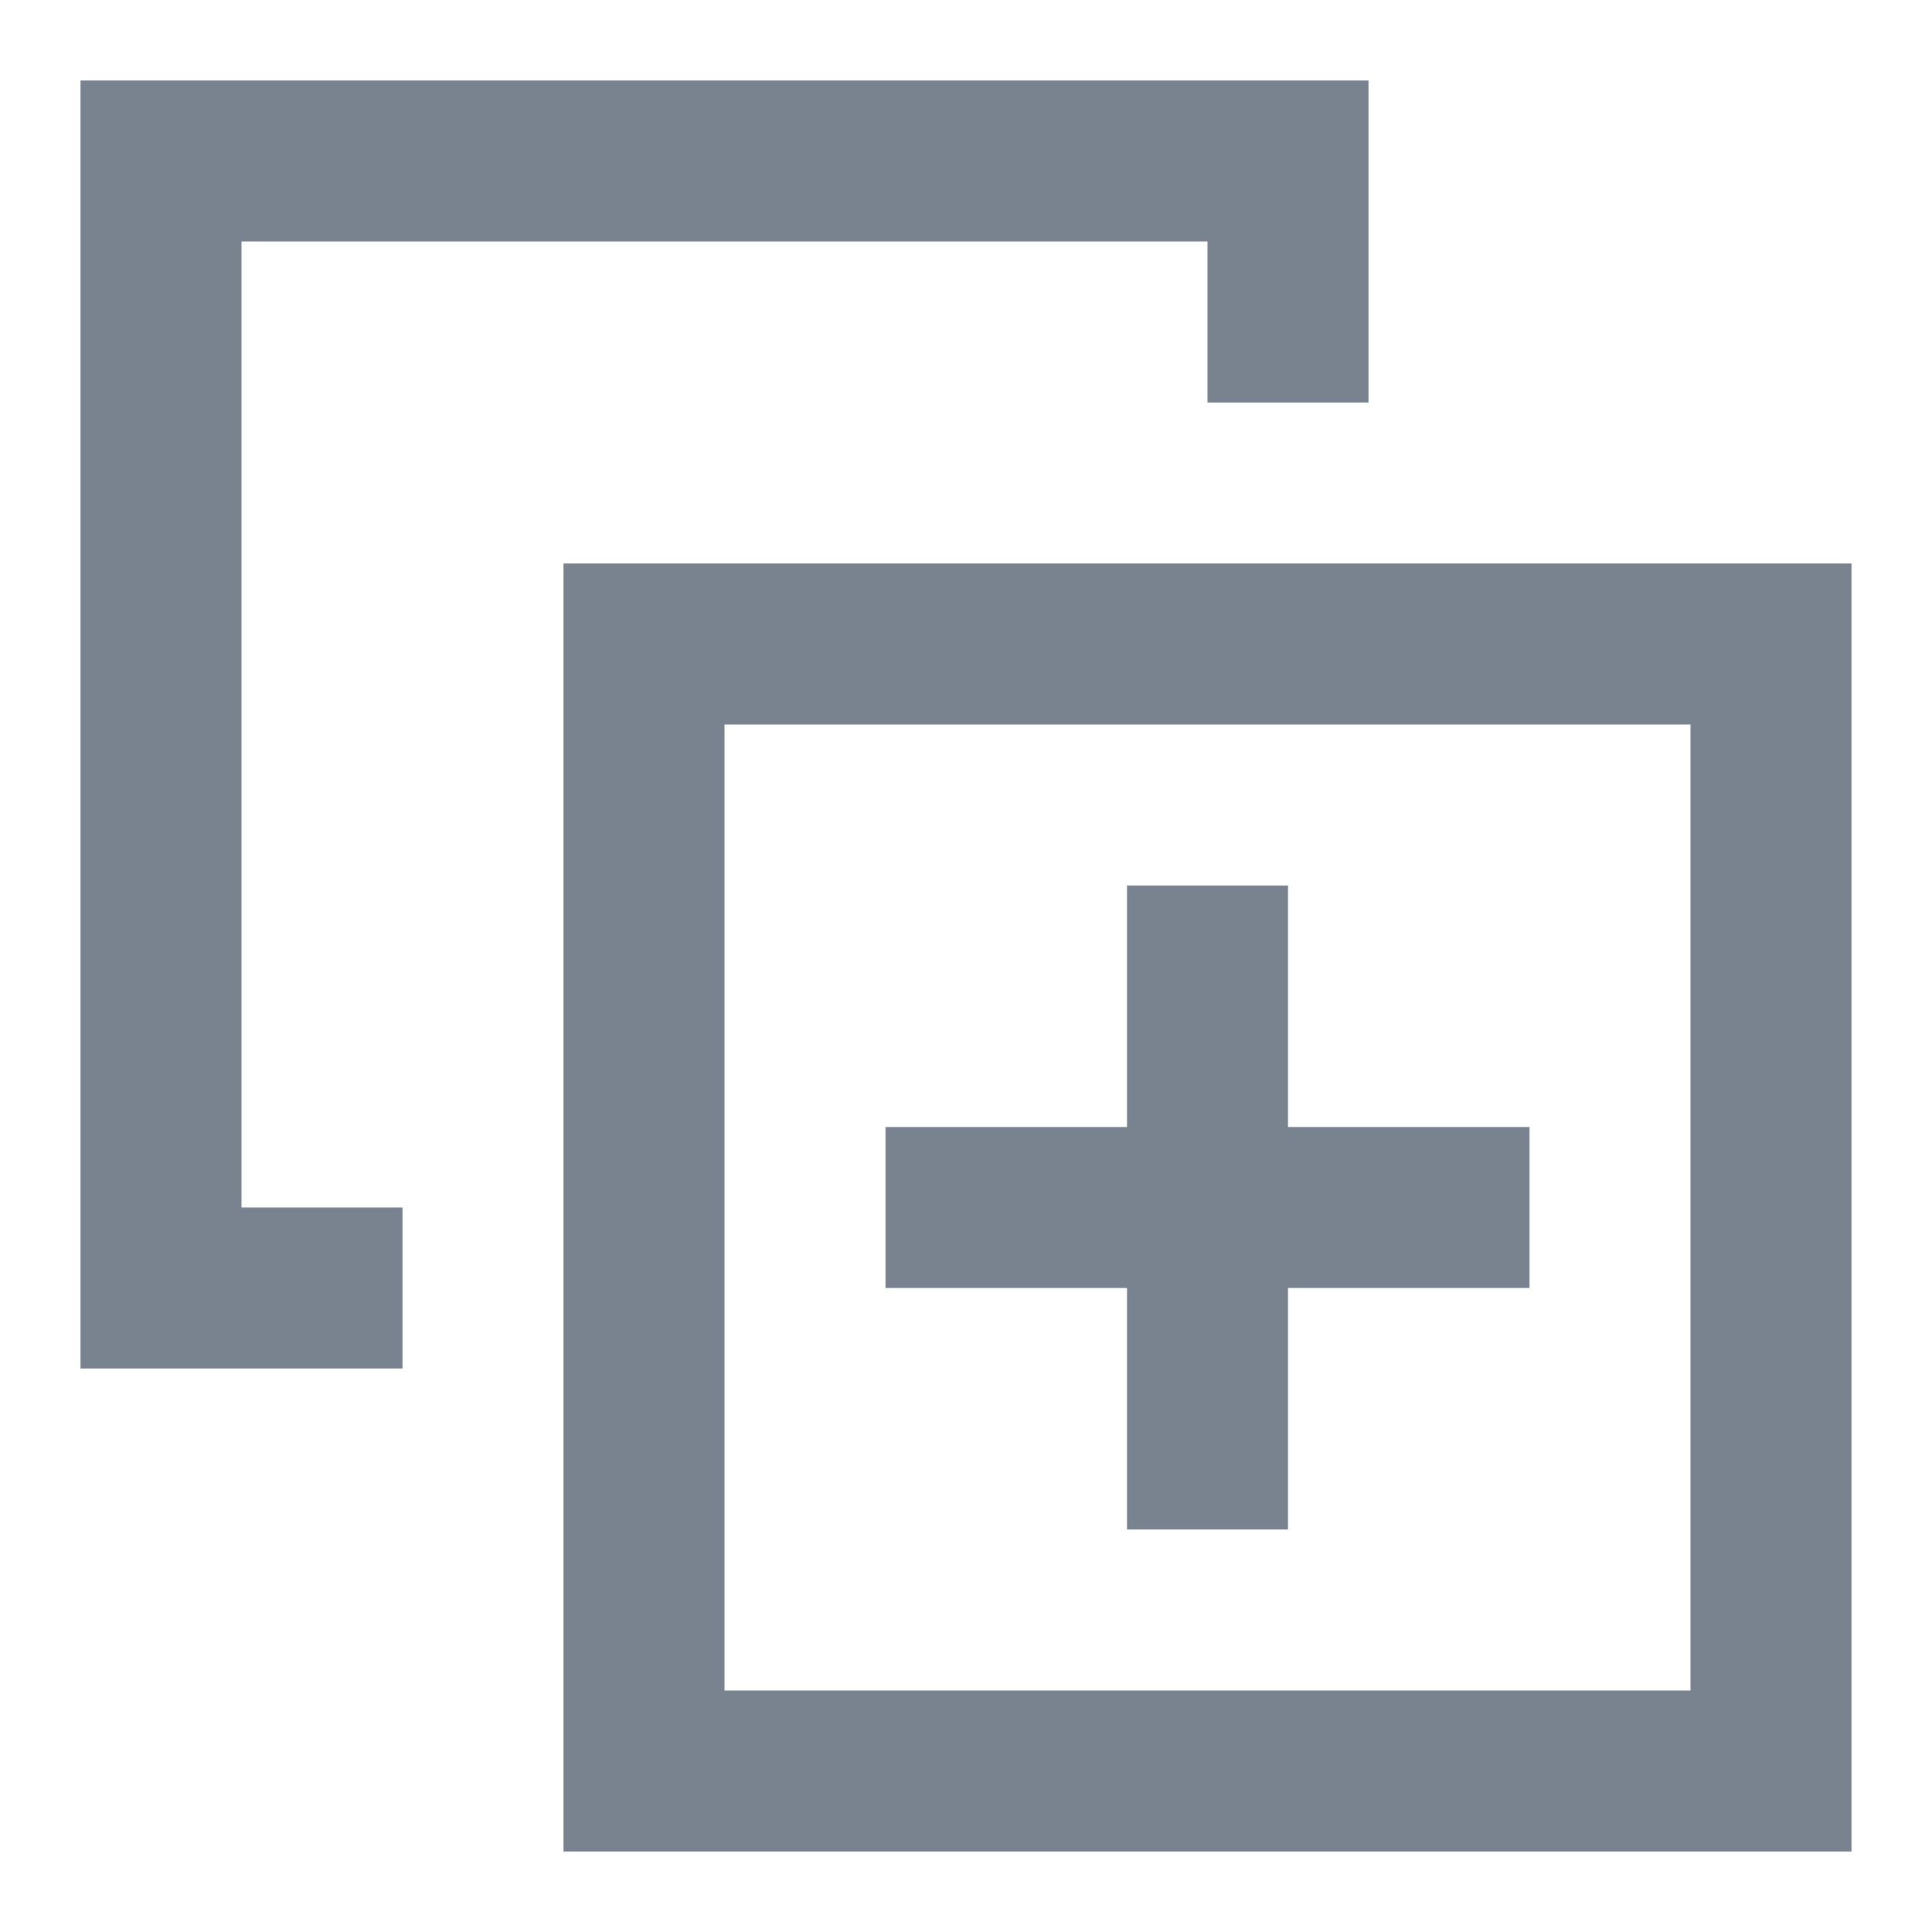 <svg width="24" height="24" viewBox="0 0 24 24" fill="none" xmlns="http://www.w3.org/2000/svg">
<path fill-rule="evenodd" clip-rule="evenodd" d="M16 14H19V16H16V19H14V16H11V14H14V11H16V14ZM5 17H1V1H17V5H15V3H3V15H5V17ZM7 7H23V23H7V7ZM21 21V9H9V21H21Z" fill="#1E3145" fill-opacity="0.6"/>
</svg>
